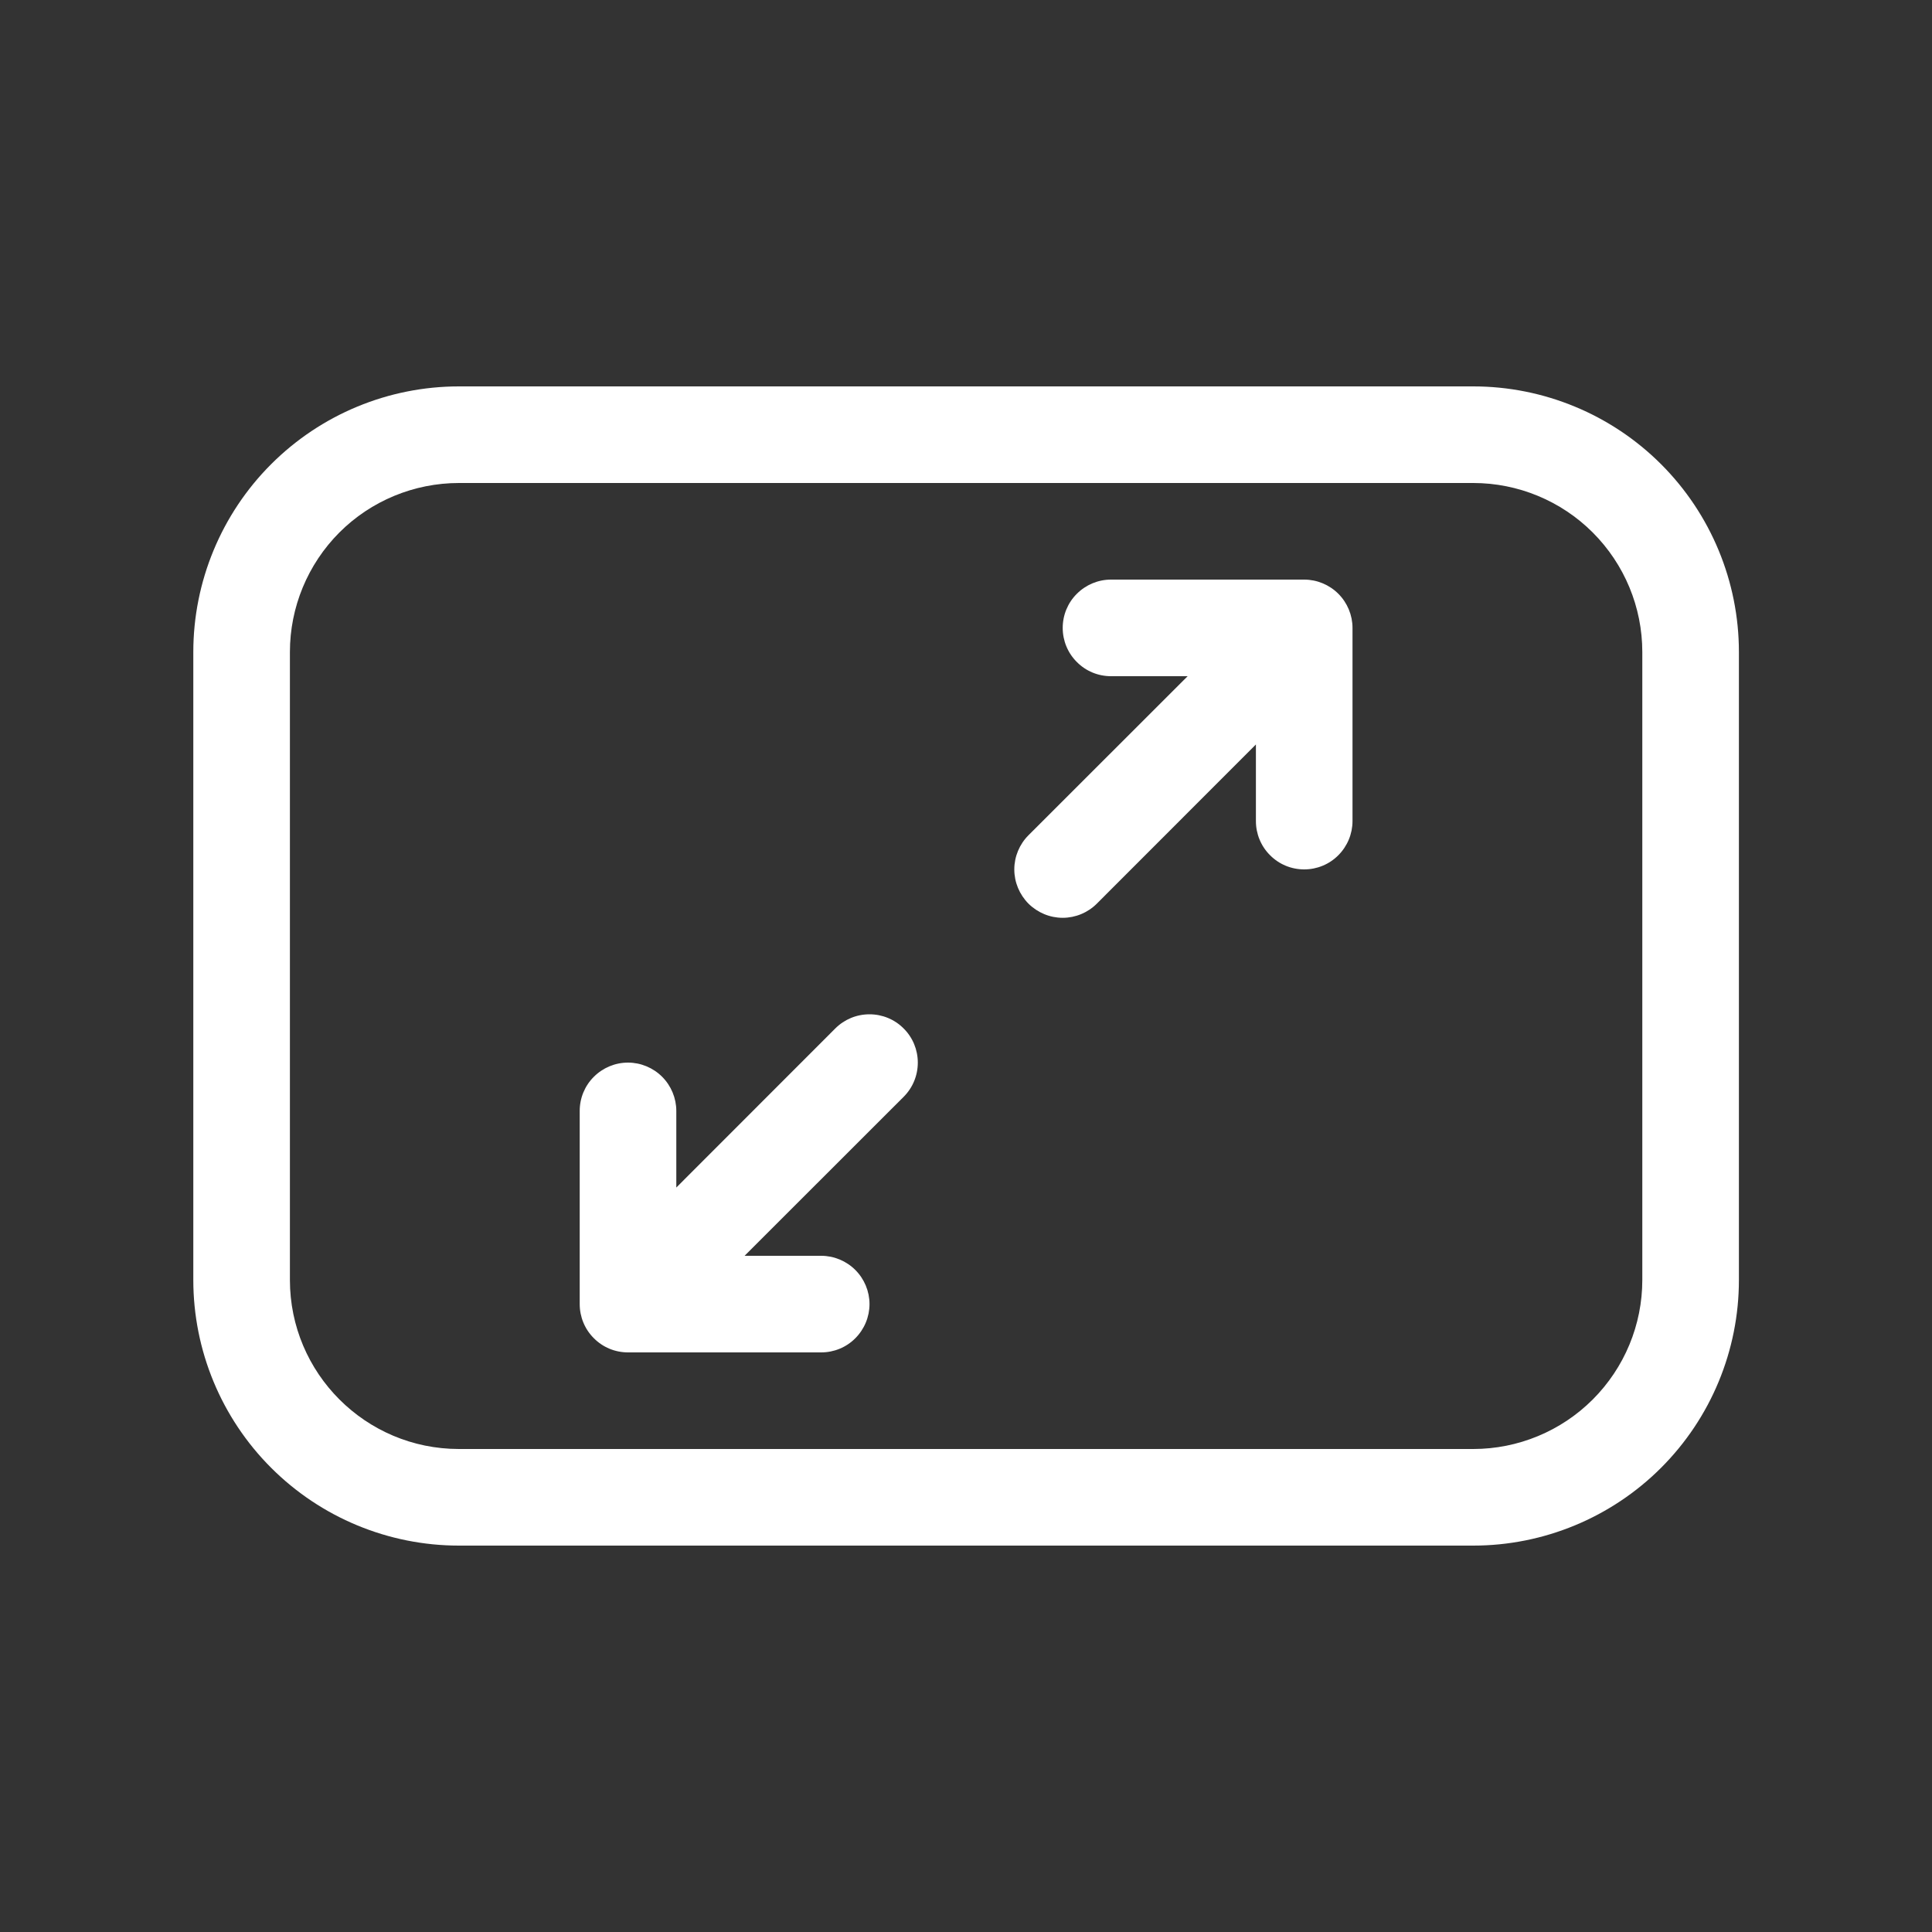 <?xml version="1.0" encoding="UTF-8"?>
<svg xmlns="http://www.w3.org/2000/svg" width="18" height="18" viewBox="0 0 18 18" fill="none">
  <rect x="0" y="0" width="18" height="18" fill="#333333" stroke="none"/>
  <g id="fluent:slide-size-20-regular">
    <path id="Vector" d="M1.801 6.075C1.801 5.419 2.062 4.789 2.526 4.325C2.99 3.861 3.619 3.6 4.276 3.6H13.726C14.382 3.6 15.012 3.861 15.476 4.325C15.94 4.789 16.201 5.419 16.201 6.075V11.925C16.201 12.582 15.94 13.211 15.476 13.675C15.012 14.139 14.382 14.4 13.726 14.4H4.276C3.619 14.4 2.99 14.139 2.526 13.675C2.062 13.211 1.801 12.582 1.801 11.925V6.075ZM4.276 4.5C3.858 4.5 3.457 4.666 3.162 4.961C2.867 5.257 2.701 5.657 2.701 6.075V11.925C2.701 12.794 3.406 13.5 4.276 13.5H13.726C14.143 13.5 14.544 13.334 14.839 13.039C15.135 12.743 15.301 12.343 15.301 11.925V6.075C15.301 5.657 15.135 5.257 14.839 4.961C14.544 4.666 14.143 4.5 13.726 4.5H4.276ZM9.901 5.85C9.901 5.731 9.948 5.616 10.033 5.532C10.117 5.448 10.231 5.4 10.351 5.4H12.151C12.27 5.4 12.385 5.448 12.469 5.532C12.553 5.616 12.601 5.731 12.601 5.85V7.65C12.601 7.769 12.553 7.884 12.469 7.968C12.385 8.053 12.27 8.1 12.151 8.1C12.031 8.1 11.917 8.053 11.833 7.968C11.748 7.884 11.701 7.769 11.701 7.65V6.936L10.219 8.419C10.135 8.503 10.02 8.551 9.901 8.551C9.781 8.551 9.667 8.503 9.582 8.419C9.498 8.334 9.45 8.22 9.45 8.1C9.45 7.981 9.498 7.866 9.582 7.782L11.065 6.3H10.351C10.231 6.3 10.117 6.253 10.033 6.168C9.948 6.084 9.901 5.969 9.901 5.85ZM7.782 9.582C7.867 9.497 7.981 9.45 8.101 9.45C8.22 9.45 8.335 9.497 8.419 9.582C8.504 9.666 8.551 9.781 8.551 9.9C8.551 10.02 8.504 10.134 8.419 10.219L6.937 11.7H7.651C7.77 11.7 7.885 11.748 7.969 11.832C8.053 11.916 8.101 12.031 8.101 12.15C8.101 12.269 8.053 12.384 7.969 12.468C7.885 12.553 7.77 12.6 7.651 12.6H5.851C5.731 12.6 5.617 12.553 5.533 12.468C5.448 12.384 5.401 12.269 5.401 12.15V10.35C5.401 10.231 5.448 10.116 5.533 10.032C5.617 9.948 5.731 9.9 5.851 9.9C5.97 9.9 6.085 9.948 6.169 10.032C6.253 10.116 6.301 10.231 6.301 10.35V11.064L7.782 9.582Z" fill="white"></path>
  </g>
</svg>
